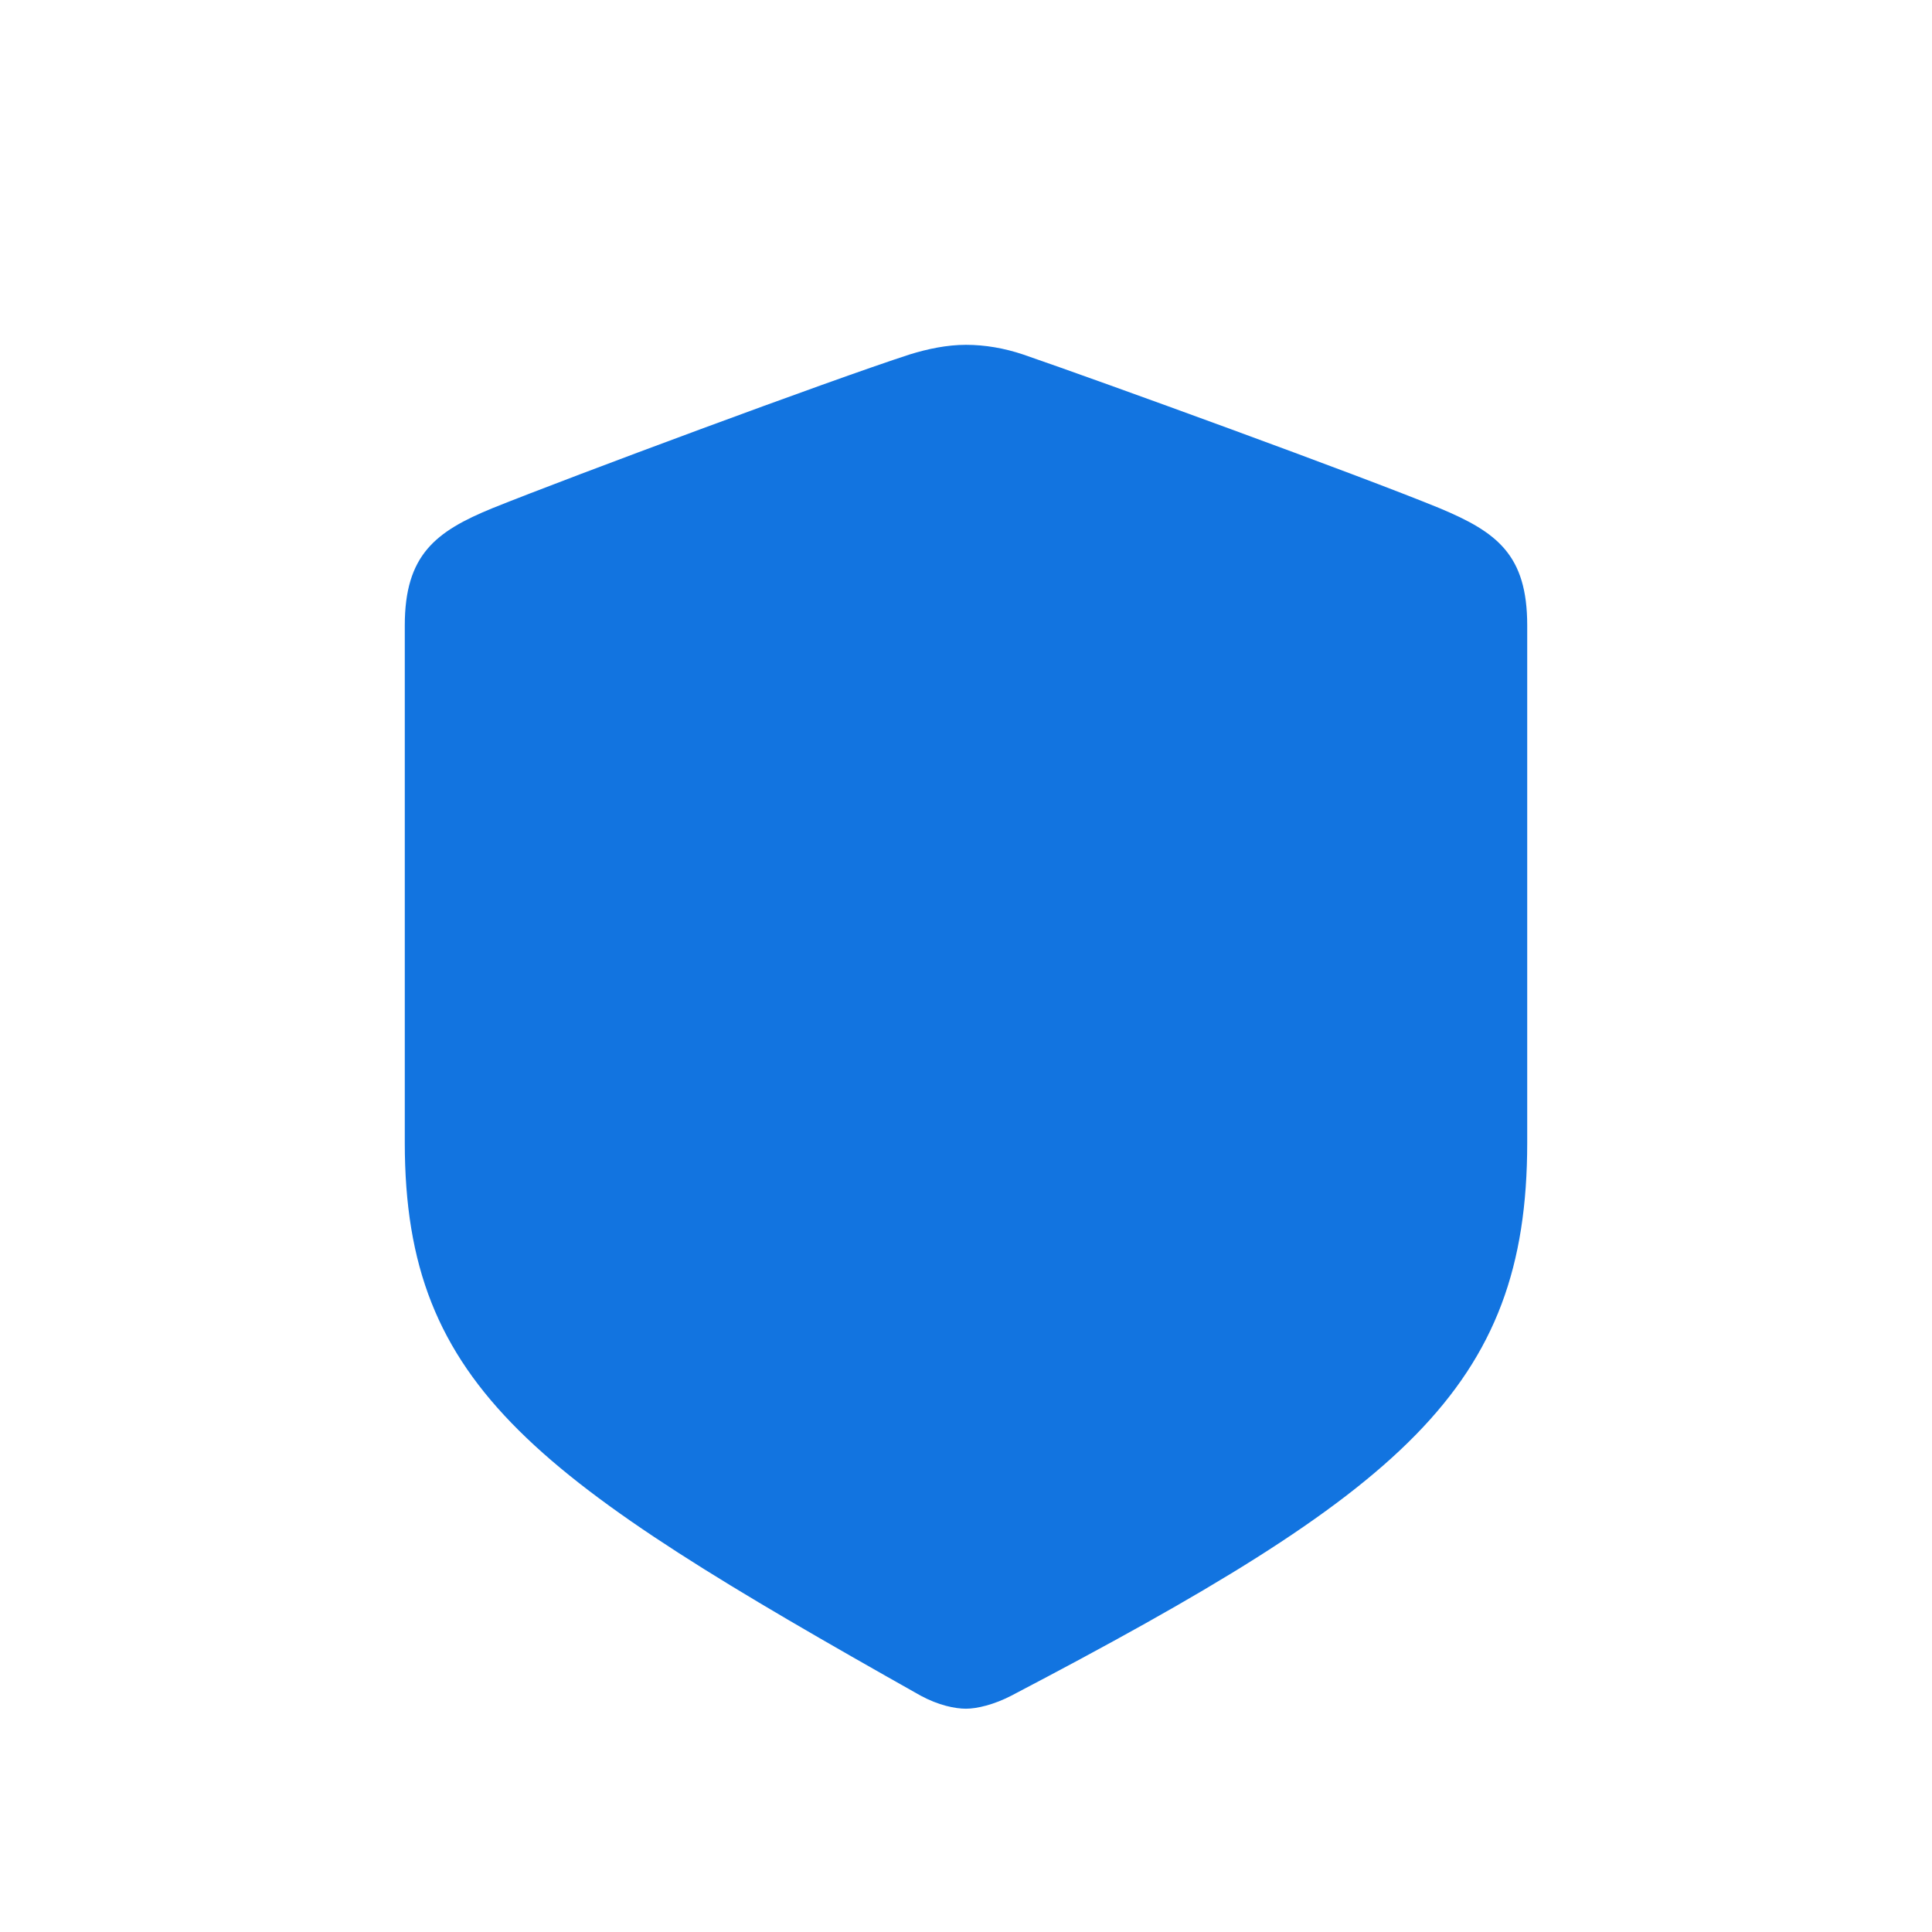 <svg xmlns="http://www.w3.org/2000/svg" width="33" height="33" viewBox="0 0 33 33" fill="none"><path d="M16.5 29.186C16.688 29.186 16.98 29.116 17.273 28.964C23.941 25.472 26.086 23.726 26.086 19.519V10.683C26.086 9.476 25.57 9.089 24.586 8.679C23.215 8.116 18.832 6.522 17.473 6.054C17.156 5.948 16.828 5.89 16.5 5.89C16.172 5.89 15.844 5.96 15.539 6.054C14.168 6.499 9.785 8.128 8.414 8.679C7.441 9.077 6.914 9.476 6.914 10.683V19.519C6.914 23.726 9.176 25.273 15.727 28.964C16.031 29.128 16.312 29.186 16.5 29.186Z" fill="#1274E0"></path></svg>